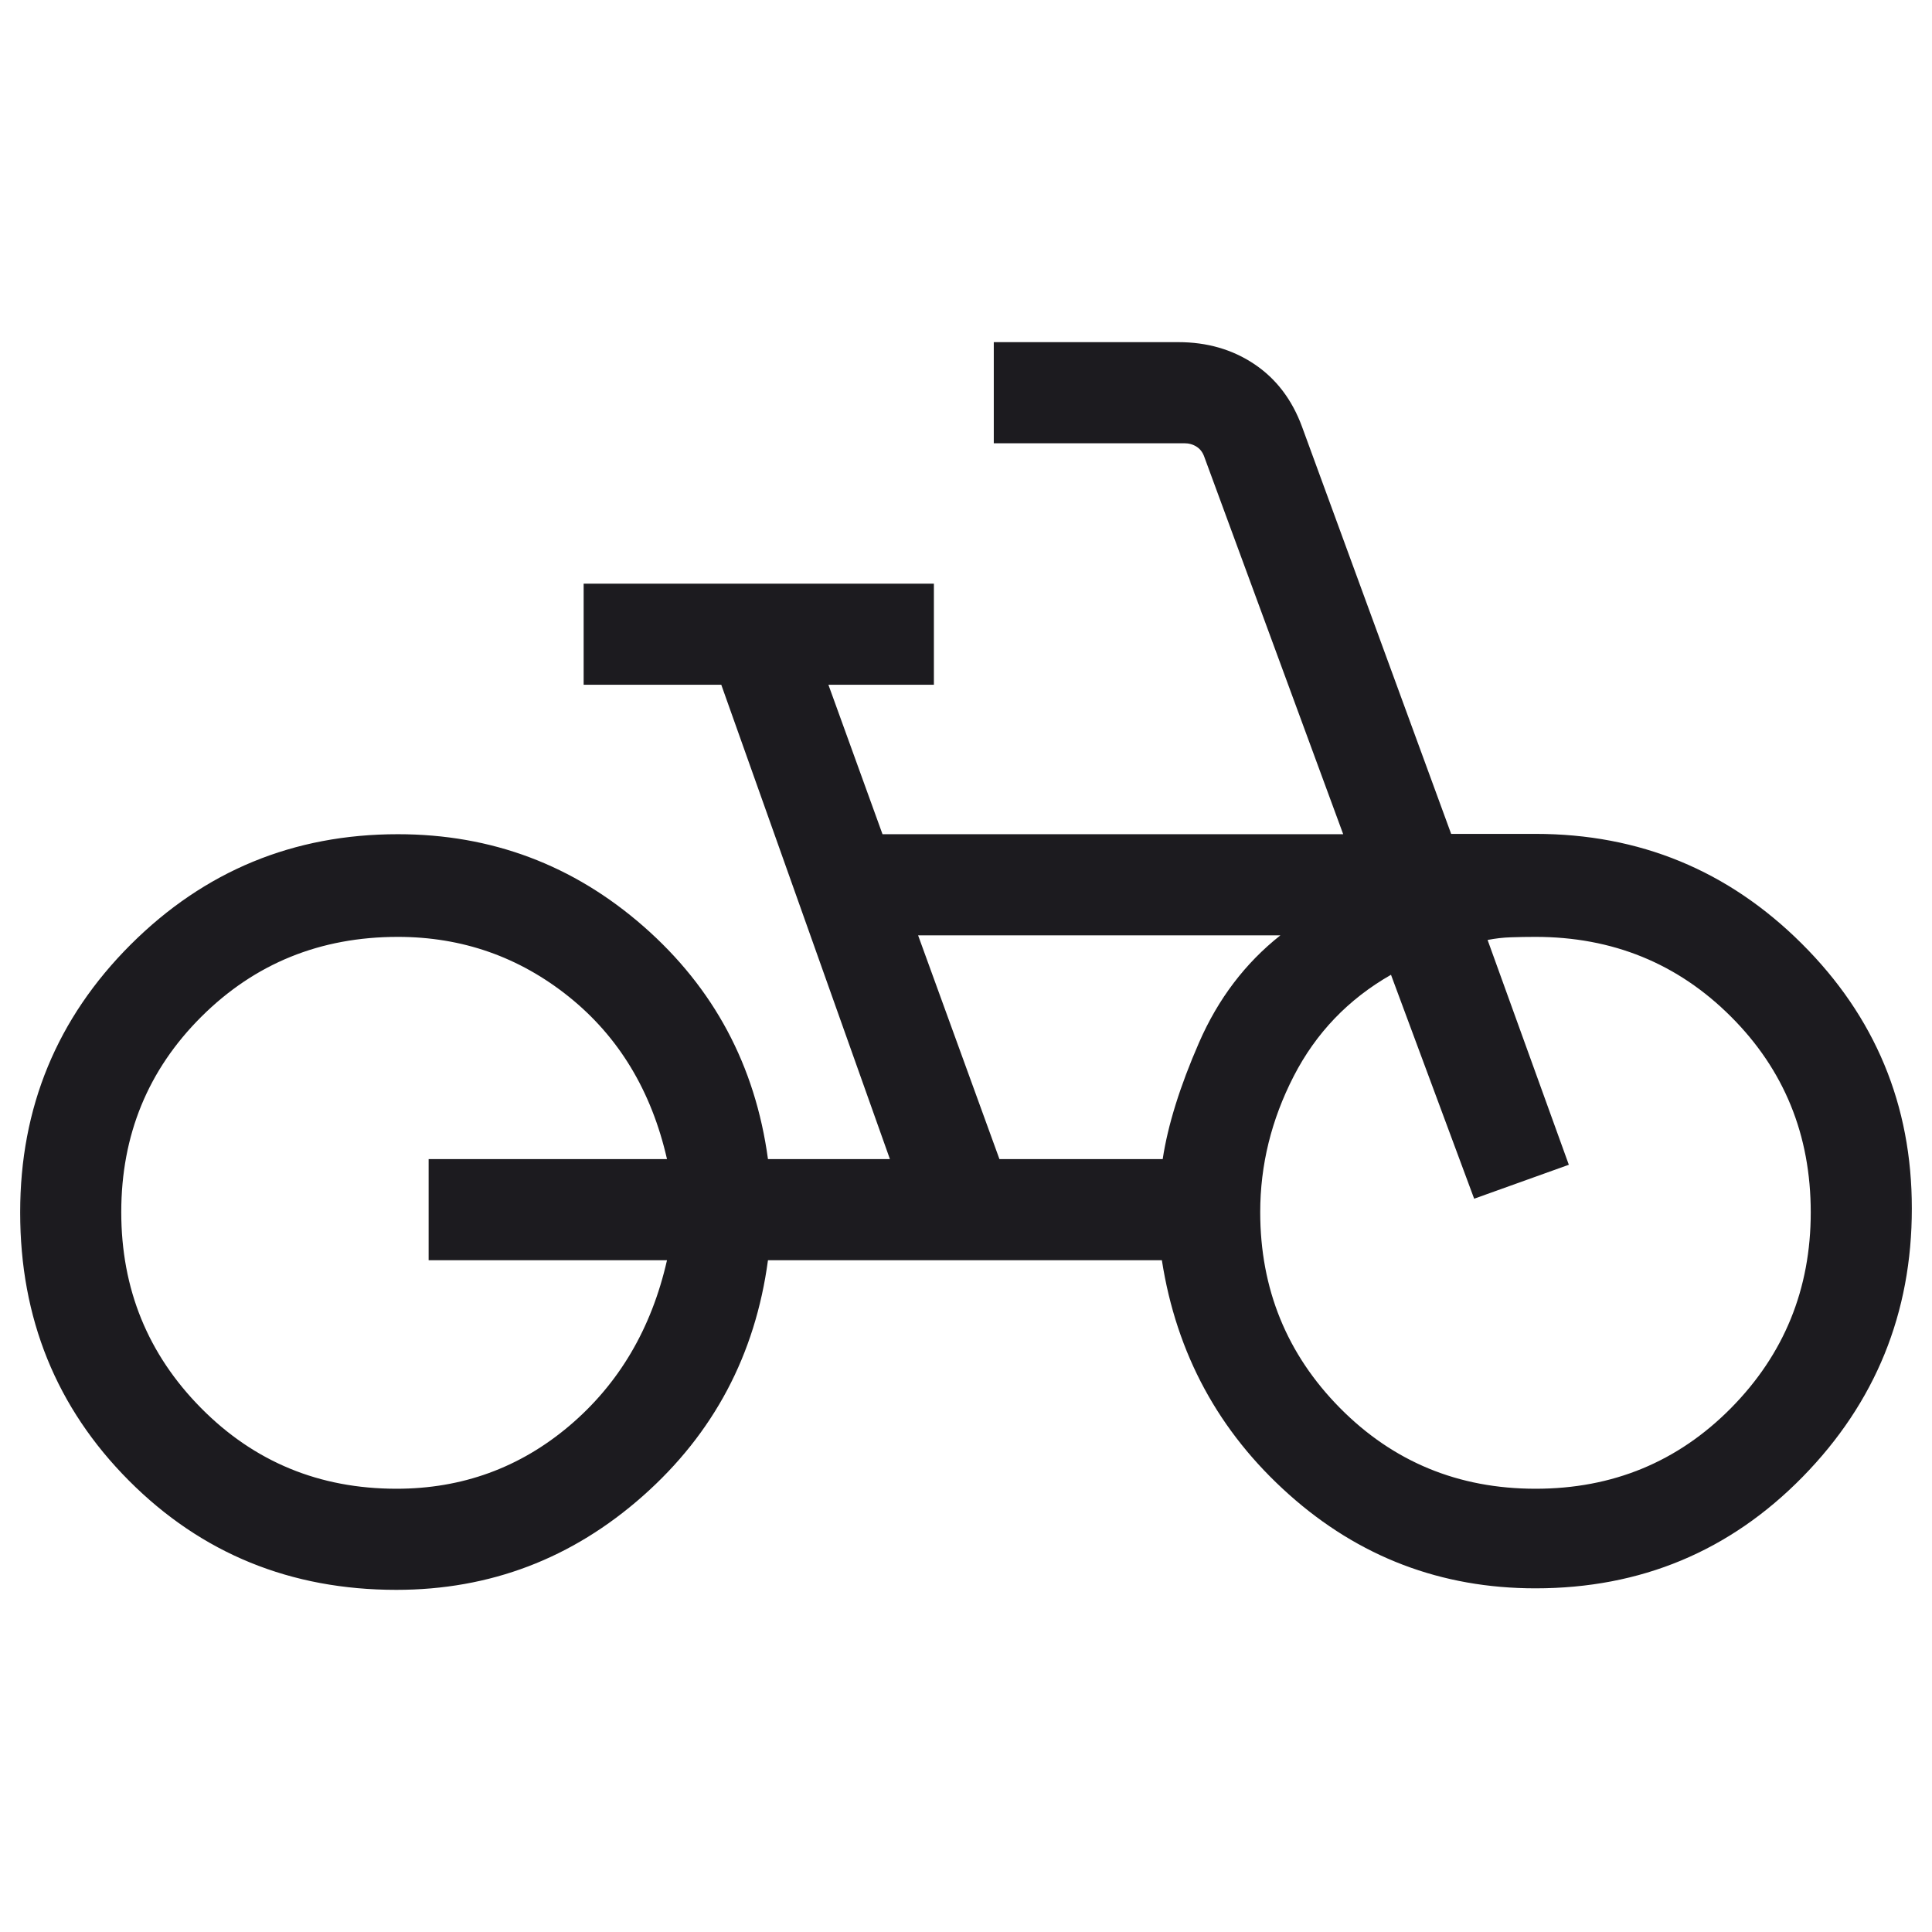 <svg width="42" height="42" viewBox="0 0 42 42" fill="none" xmlns="http://www.w3.org/2000/svg">
<mask id="mask0_26_333" style="mask-type:alpha" maskUnits="userSpaceOnUse" x="0" y="0" width="42" height="42">
<rect width="42" height="42" fill="#D9D9D9"/>
</mask>
<g mask="url(#mask0_26_333)">
<path d="M8.616 34.562C6.318 34.562 4.381 33.771 2.803 32.188C1.226 30.604 0.438 28.661 0.438 26.357C0.438 24.075 1.239 22.134 2.841 20.534C4.444 18.935 6.379 18.135 8.649 18.135C10.685 18.135 12.466 18.804 13.992 20.141C15.518 21.479 16.419 23.164 16.695 25.198H19.346L15.68 14.886H12.688V12.688H20.302V14.886H18.009L19.185 18.135H29.2L26.183 9.939C26.149 9.838 26.093 9.762 26.014 9.712C25.936 9.661 25.846 9.636 25.745 9.636H21.604V7.438H25.615C26.241 7.438 26.792 7.597 27.267 7.915C27.742 8.233 28.088 8.687 28.305 9.277L31.547 18.128H33.38C35.642 18.128 37.571 18.923 39.167 20.512C40.764 22.101 41.562 24.02 41.562 26.271C41.562 28.545 40.771 30.49 39.188 32.106C37.605 33.721 35.669 34.529 33.38 34.529C31.33 34.529 29.542 33.848 28.018 32.486C26.494 31.125 25.574 29.428 25.258 27.396H16.695C16.419 29.452 15.513 31.161 13.976 32.521C12.439 33.882 10.652 34.562 8.616 34.562ZM8.62 32.364C10.046 32.364 11.299 31.908 12.376 30.997C13.453 30.085 14.162 28.885 14.5 27.396H9.318V25.198H14.5C14.162 23.715 13.451 22.539 12.369 21.67C11.287 20.802 10.047 20.367 8.649 20.367C6.963 20.367 5.54 20.945 4.378 22.102C3.217 23.258 2.636 24.675 2.636 26.351C2.636 28.02 3.214 29.44 4.371 30.61C5.527 31.779 6.943 32.364 8.62 32.364ZM21.727 25.198H25.276C25.388 24.46 25.651 23.615 26.066 22.665C26.48 21.715 27.07 20.938 27.834 20.334H19.959L21.727 25.198ZM33.382 32.364C35.059 32.364 36.475 31.779 37.631 30.61C38.786 29.44 39.364 28.022 39.364 26.356C39.364 24.674 38.786 23.256 37.629 22.1C36.473 20.945 35.056 20.367 33.38 20.367C33.197 20.367 33.02 20.37 32.848 20.376C32.677 20.381 32.507 20.401 32.339 20.434L34.105 25.321L32.047 26.059L30.239 21.191C29.312 21.72 28.607 22.456 28.123 23.398C27.639 24.341 27.396 25.325 27.396 26.351C27.396 28.02 27.975 29.44 29.131 30.61C30.288 31.779 31.705 32.364 33.382 32.364Z" fill="#1C1B1F"/>
</g>
</svg>
